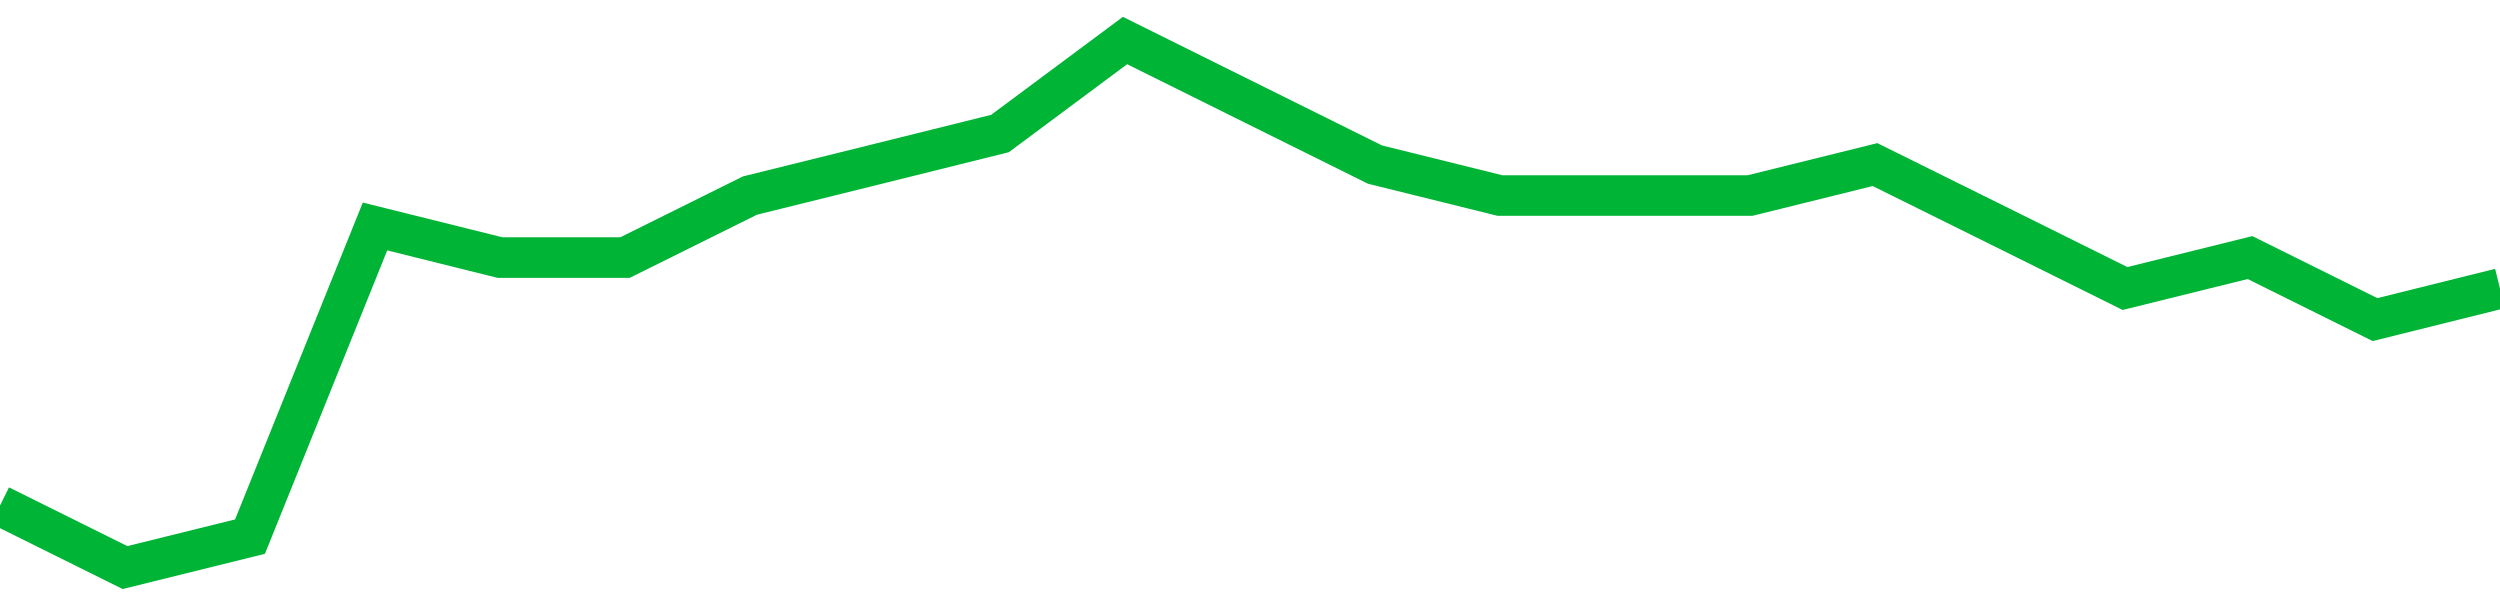 <!-- Generated with https://github.com/jxxe/sparkline/ --><svg viewBox="0 0 185 45" class="sparkline" xmlns="http://www.w3.org/2000/svg"><path class="sparkline--fill" d="M 0 37.41 L 0 37.41 L 9.25 42 L 18.5 39.71 L 27.75 16.76 L 37 19.06 L 46.25 19.06 L 55.5 14.47 L 64.75 12.18 L 74 9.88 L 83.25 3 L 92.5 7.59 L 101.75 12.18 L 111 14.47 L 120.25 14.47 L 129.5 14.47 L 138.75 12.18 L 148 16.76 L 157.25 21.35 L 166.5 19.06 L 175.75 23.65 L 185 21.35 V 45 L 0 45 Z" stroke="none" fill="none" ></path><path class="sparkline--line" d="M 0 37.41 L 0 37.41 L 9.25 42 L 18.5 39.71 L 27.75 16.76 L 37 19.06 L 46.25 19.06 L 55.5 14.47 L 64.75 12.18 L 74 9.88 L 83.25 3 L 92.5 7.59 L 101.75 12.18 L 111 14.47 L 120.25 14.47 L 129.5 14.47 L 138.75 12.18 L 148 16.76 L 157.25 21.35 L 166.5 19.06 L 175.75 23.65 L 185 21.35" fill="none" stroke-width="3" stroke="#00B436" ></path></svg>